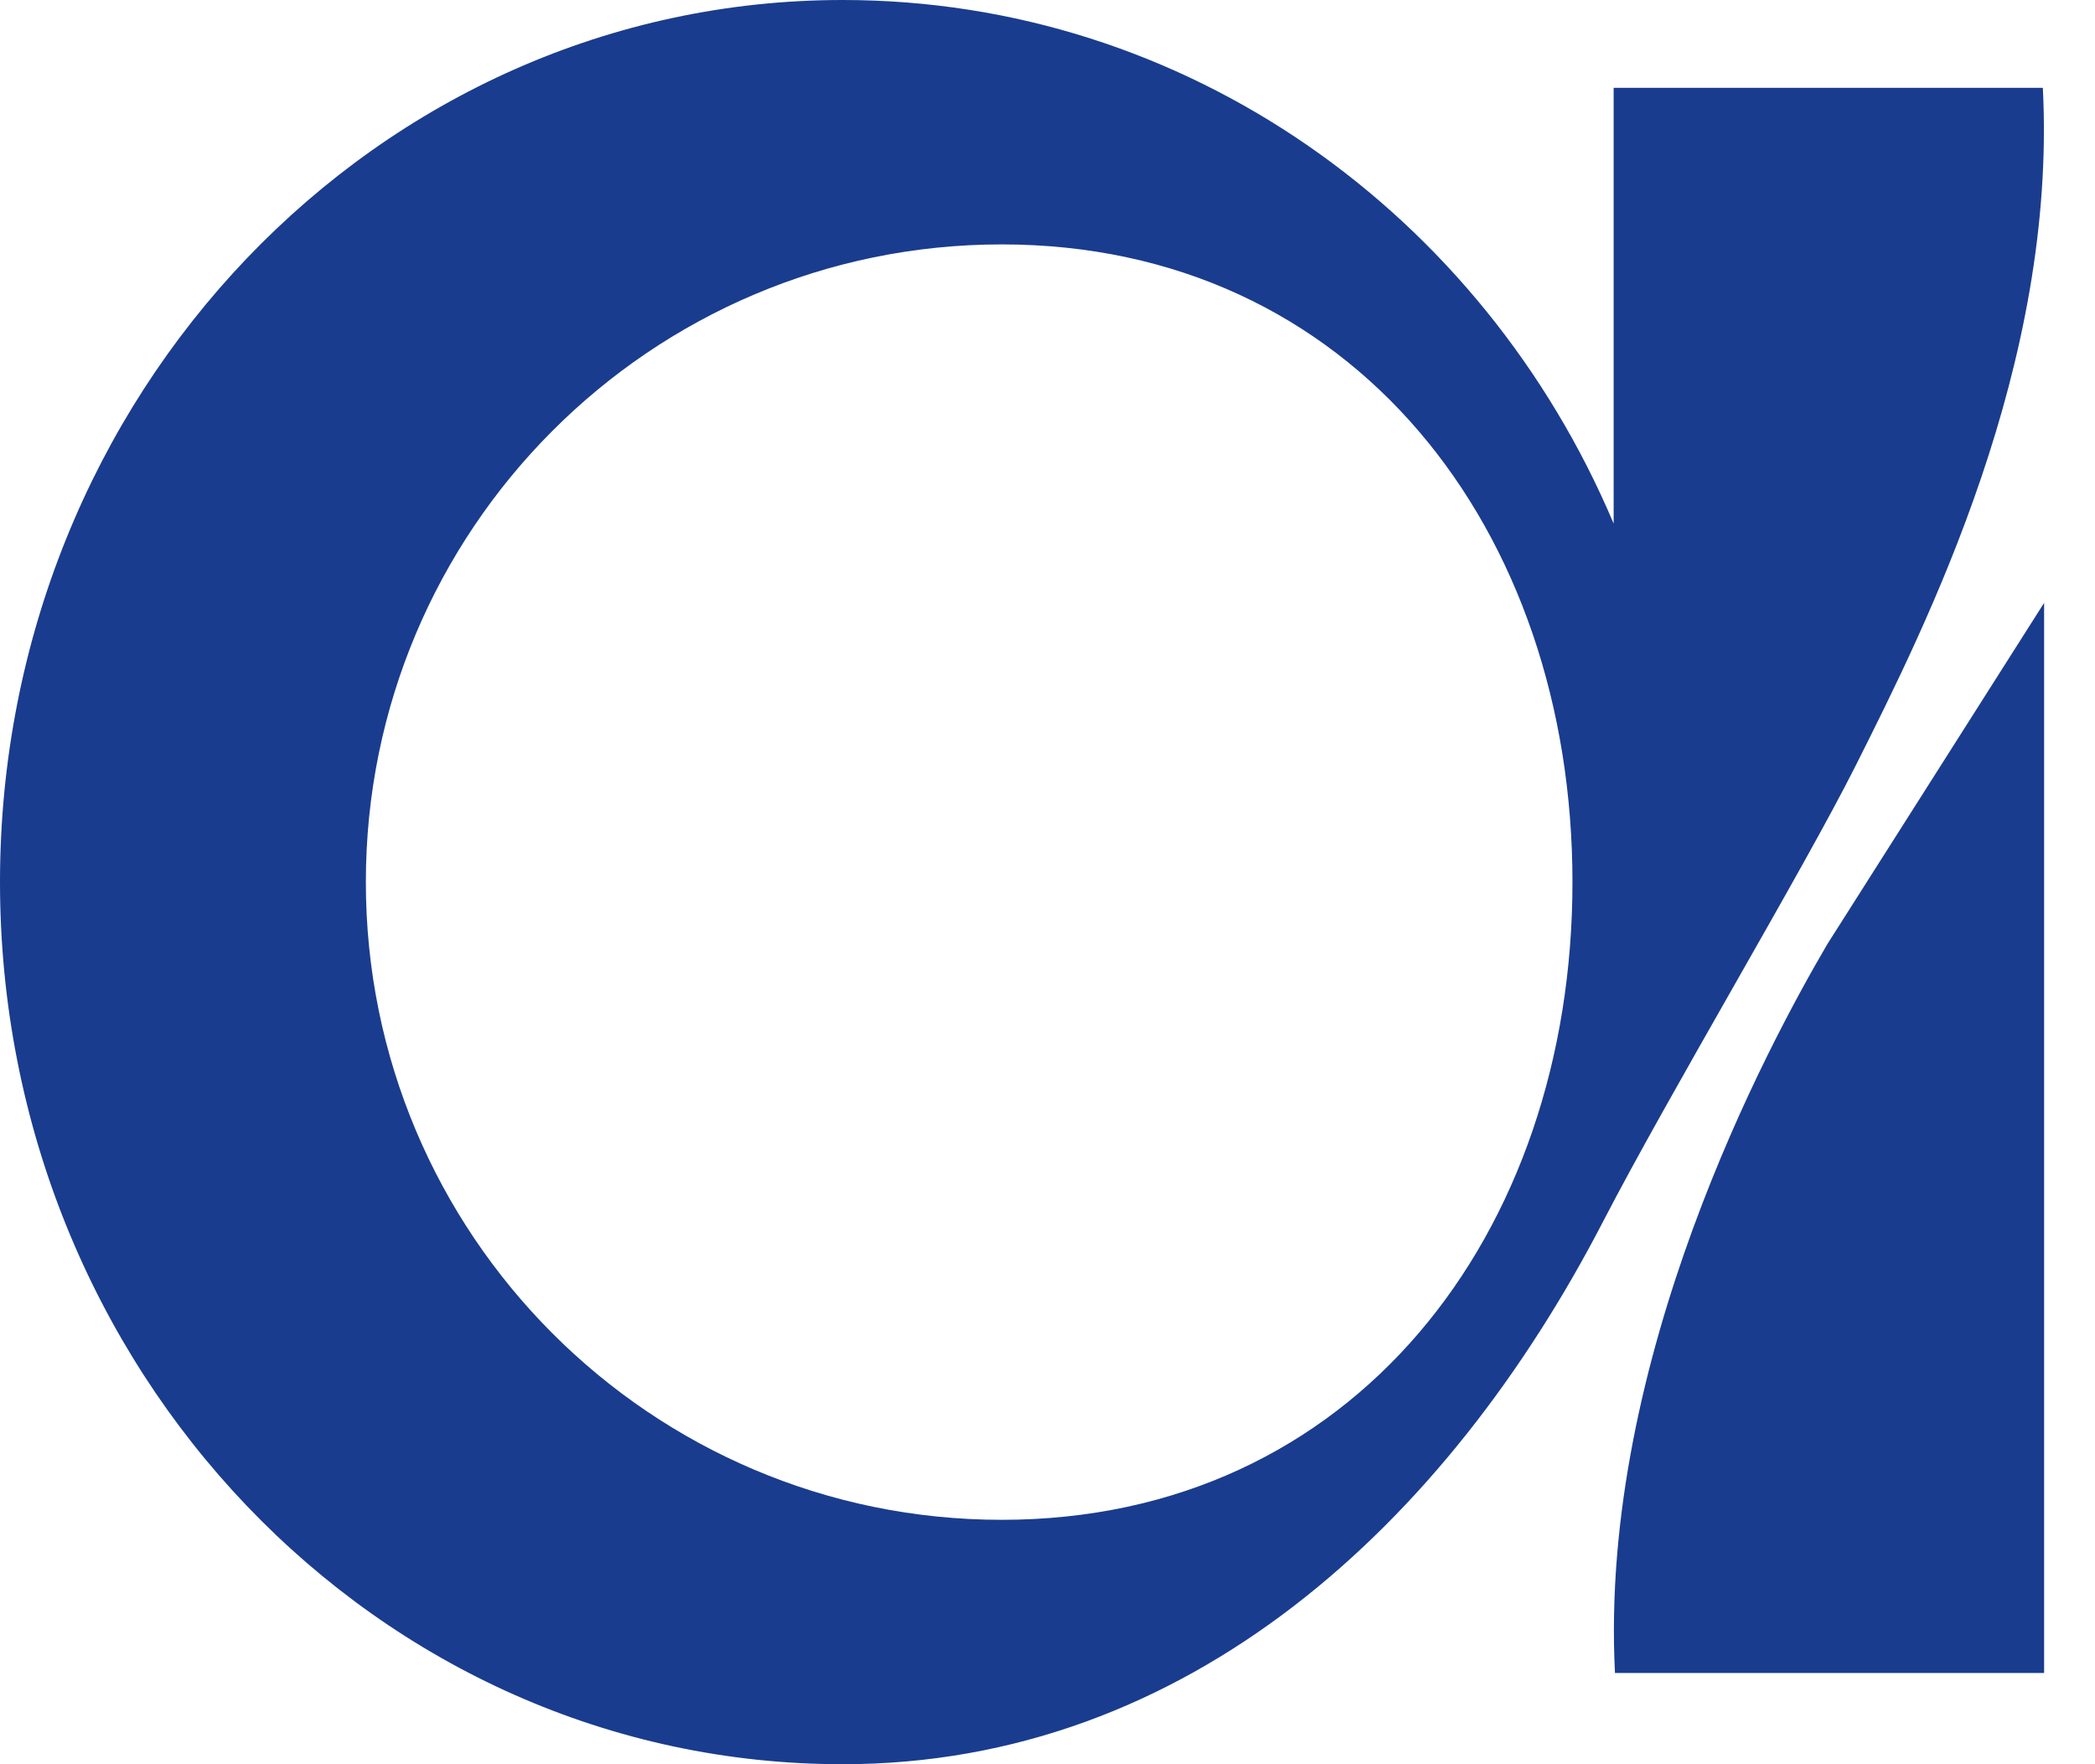 <?xml version="1.0" encoding="UTF-8"?> <svg xmlns="http://www.w3.org/2000/svg" width="38" height="32" viewBox="0 0 38 32" fill="none"><path d="M33.145 17.125L37.077 10.935V30.345H29.293C29.002 24.647 32.073 18.955 33.145 17.125Z" fill="#193C8E"></path><path fill-rule="evenodd" clip-rule="evenodd" d="M29.269 9.497C26.9 3.892 21.531 0 15.284 0C6.843 0 0 7.163 0 16C0 24.837 6.843 32 15.284 32C21.561 32 26.25 27.617 29.076 22.159C30.279 19.836 32.706 15.785 33.658 13.889C34.957 11.302 37.31 6.617 37.054 1.593H29.269V9.497ZM28.522 16C28.522 22.388 24.539 27.567 18.17 27.567C11.8 27.567 6.636 22.388 6.636 16C6.636 9.612 11.8 4.433 18.17 4.433C24.539 4.433 28.522 9.612 28.522 16Z" fill="#193C8E"></path></svg> 